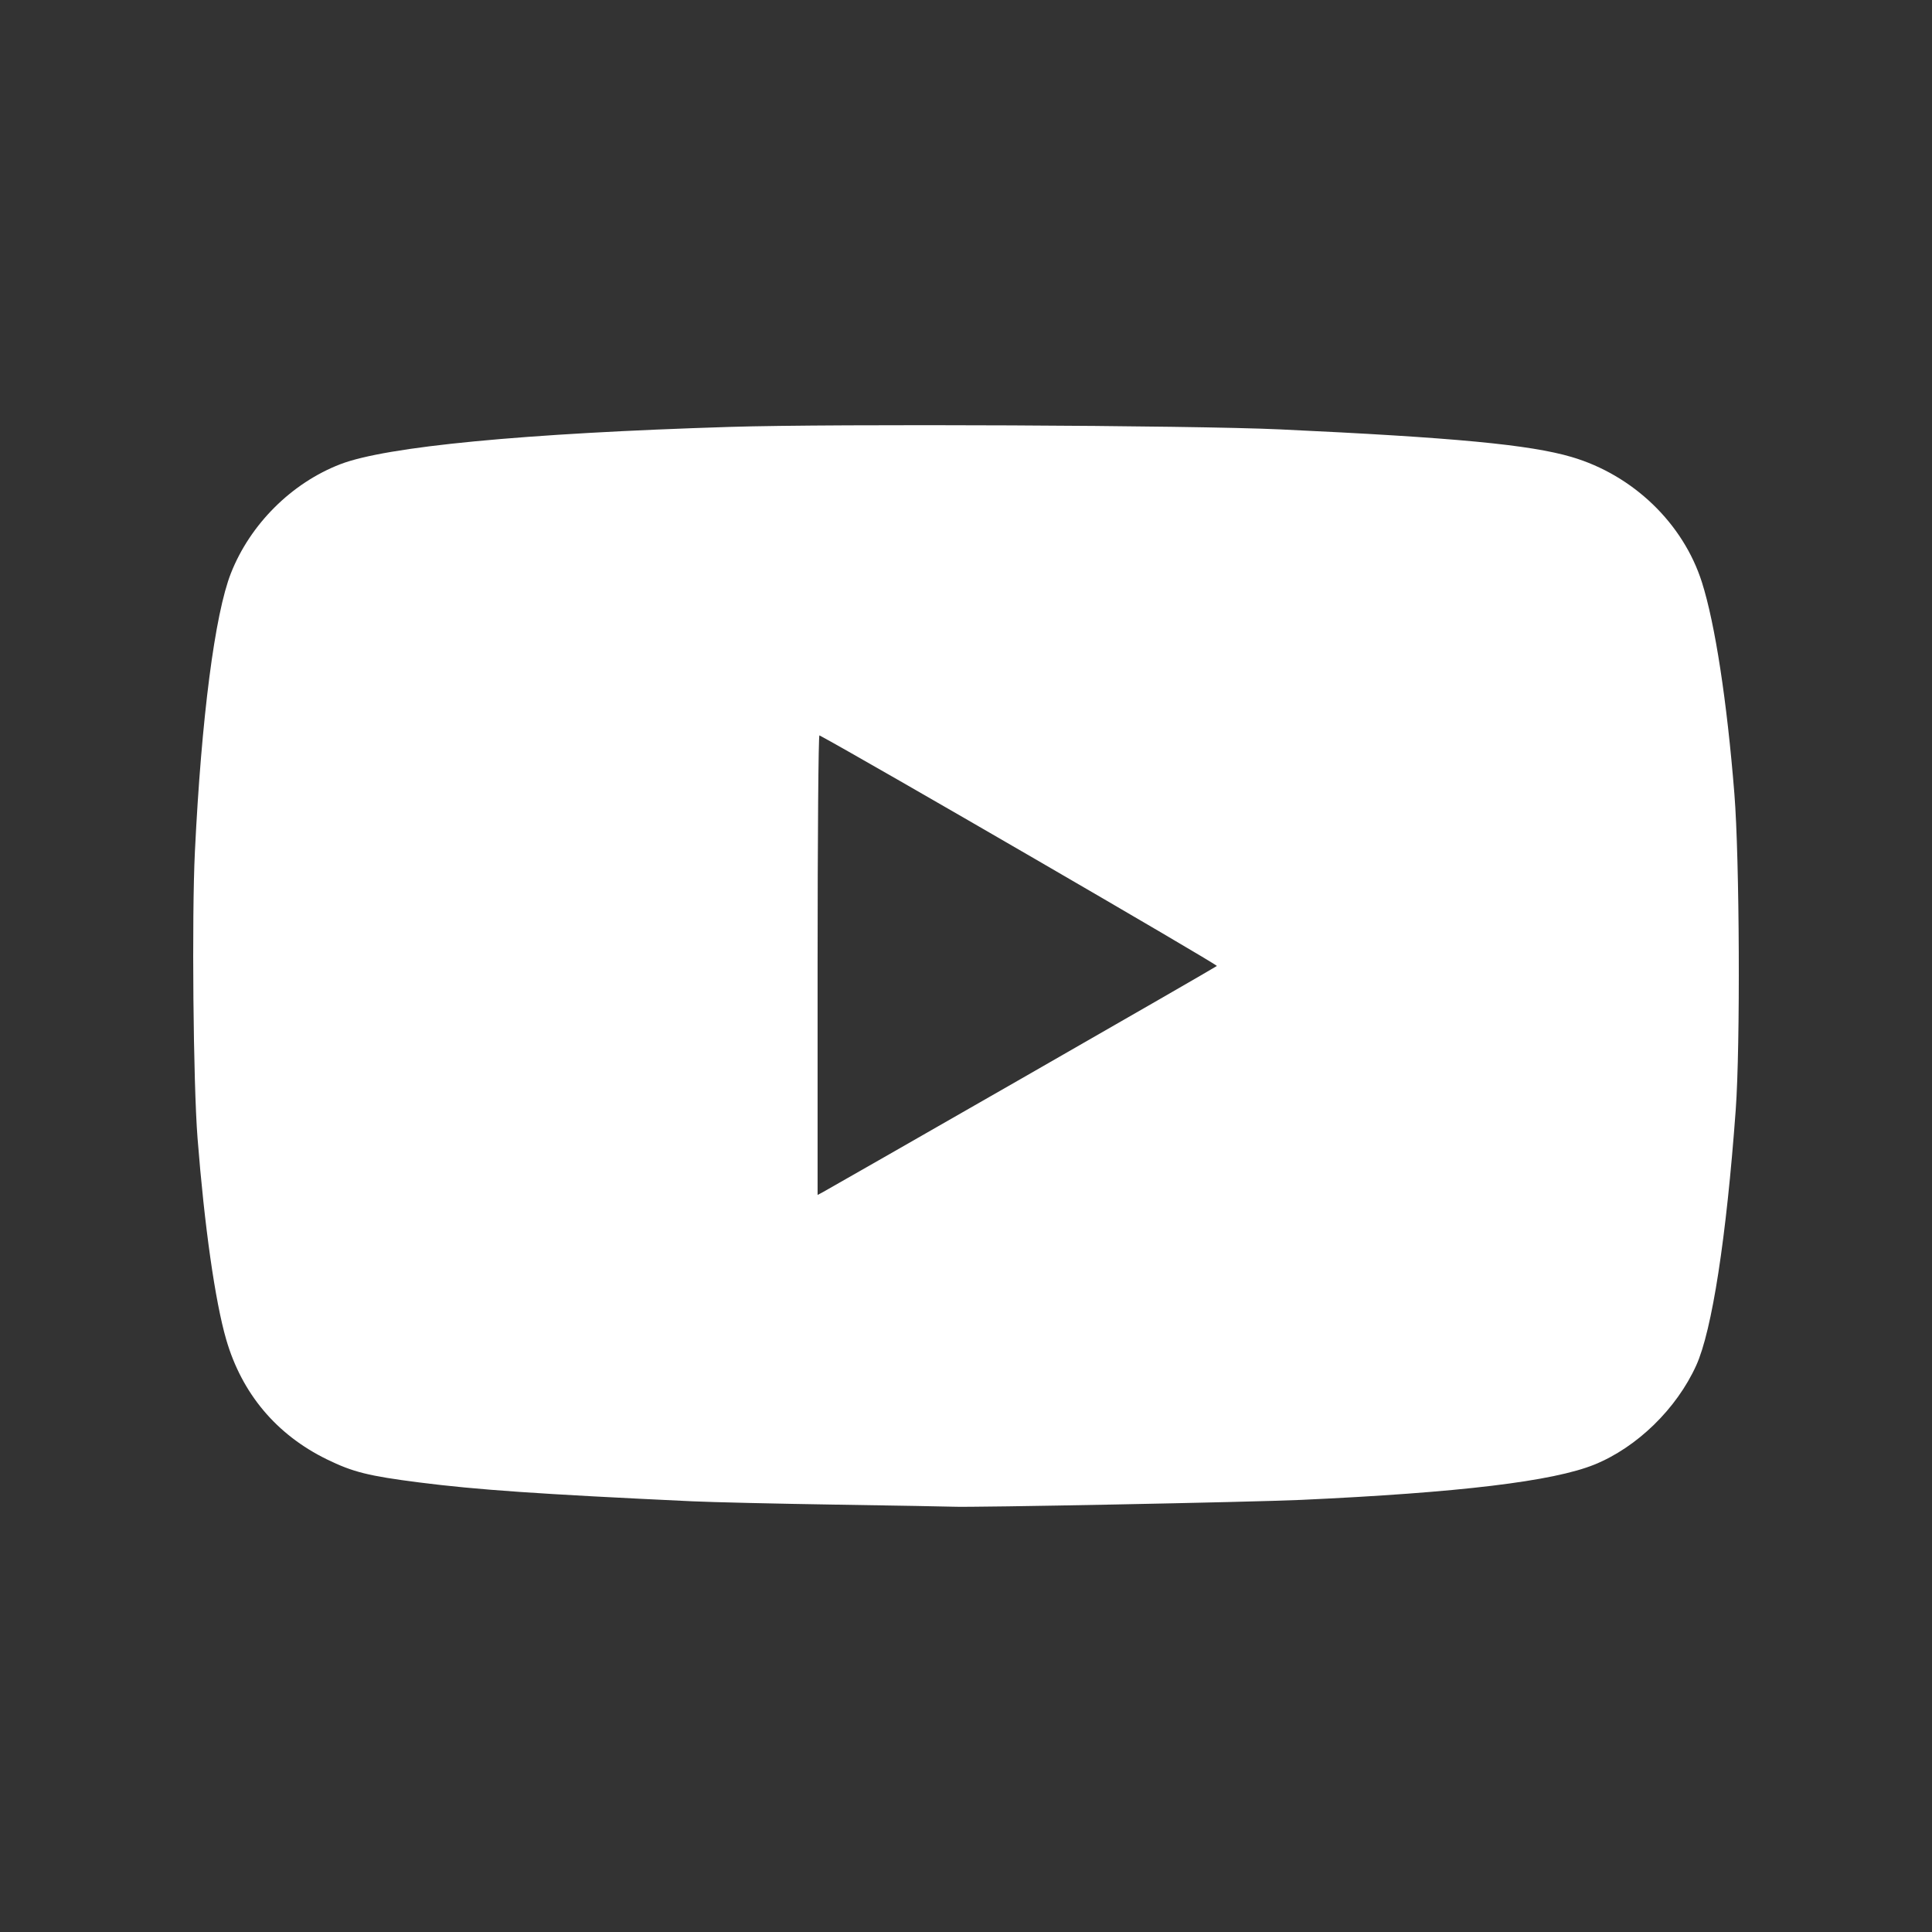 <?xml version="1.0" encoding="UTF-8" standalone="no"?>
<!-- Created with Inkscape (http://www.inkscape.org/) -->

<svg
   width="1000"
   height="1000"
   viewBox="0 0 264.583 264.583"
   version="1.1"
   id="svg1"
   xml:space="preserve"
   inkscape:version="1.3.2 (091e20e, 2023-11-25, custom)"
   sodipodi:docname="youtube.svg"
   xmlns:inkscape="http://www.inkscape.org/namespaces/inkscape"
   xmlns:sodipodi="http://sodipodi.sourceforge.net/DTD/sodipodi-0.dtd"
   xmlns="http://www.w3.org/2000/svg"
   xmlns:svg="http://www.w3.org/2000/svg"><rect x="0" y="0" width="264.583" height="264.583" fill="#333333" stroke="none"/><sodipodi:namedview
     id="namedview1"
     pagecolor="#505050"
     bordercolor="#eeeeee"
     borderopacity="1"
     inkscape:showpageshadow="0"
     inkscape:pageopacity="0"
     inkscape:pagecheckerboard="0"
     inkscape:deskcolor="#505050"
     inkscape:document-units="px"
     inkscape:zoom="0.51213161"
     inkscape:cx="315.34863"
     inkscape:cy="371.9747"
     inkscape:window-width="1920"
     inkscape:window-height="1009"
     inkscape:window-x="1592"
     inkscape:window-y="-8"
     inkscape:window-maximized="1"
     inkscape:current-layer="layer1" /><defs
     id="defs1" /><g
     inkscape:label="Réteg 1"
     inkscape:groupmode="layer"
     id="layer1"><path
       style="fill:#000000"
       id="path16385" /><path
       style="fill:#000000"
       id="path16384" /><path
       style="fill:#ffffff;fill-opacity:1;stroke-width:1.273"
       d="m 114.662,206.06 c -8.246,-0.128 -17.192,-0.336 -19.879,-0.462 -20.902,-0.98 -29.468,-1.571 -37.37,-2.581 -6.975,-0.891 -9.087,-1.42 -12.664,-3.17 -6.9,-3.377 -11.629,-9.011 -13.774,-16.412 -1.517,-5.236 -2.976,-15.487 -3.922,-27.567 -0.589,-7.516 -0.798,-30.288 -0.361,-39.252 0.895,-18.345 2.73,-32.526 4.932,-38.116 2.643,-6.709 8.304,-12.35 14.978,-14.925 6.302,-2.431 25.166,-4.237 53.403,-5.113 14.271,-0.443 63.256,-0.22 75.304,0.343 23.897,1.116 34.191,2.09 39.926,3.78 8.405,2.476 15.278,9.089 17.842,17.167 1.802,5.677 3.43,16.285 4.442,28.947 0.715,8.95 0.824,34.534 0.184,43.295 -1.279,17.511 -3.244,30.223 -5.409,34.999 -2.69,5.933 -8.104,11.208 -13.936,13.577 -5.649,2.295 -18.523,3.845 -40.185,4.837 -6.731,0.308 -45.356,1.064 -47.676,0.933 -0.463,-0.026 -7.589,-0.152 -15.836,-0.28 z m 25.27,-58.378 c 14.547,-8.337 26.569,-15.265 26.717,-15.395 0.184,-0.163 -48.474,-28.395 -54.429,-31.58 -0.139,-0.074 -0.253,14.055 -0.253,31.4 v 31.535 l 0.758,-0.401 c 0.417,-0.22 12.66,-7.222 27.207,-15.559 z"
       id="path16386" /></g></svg>
